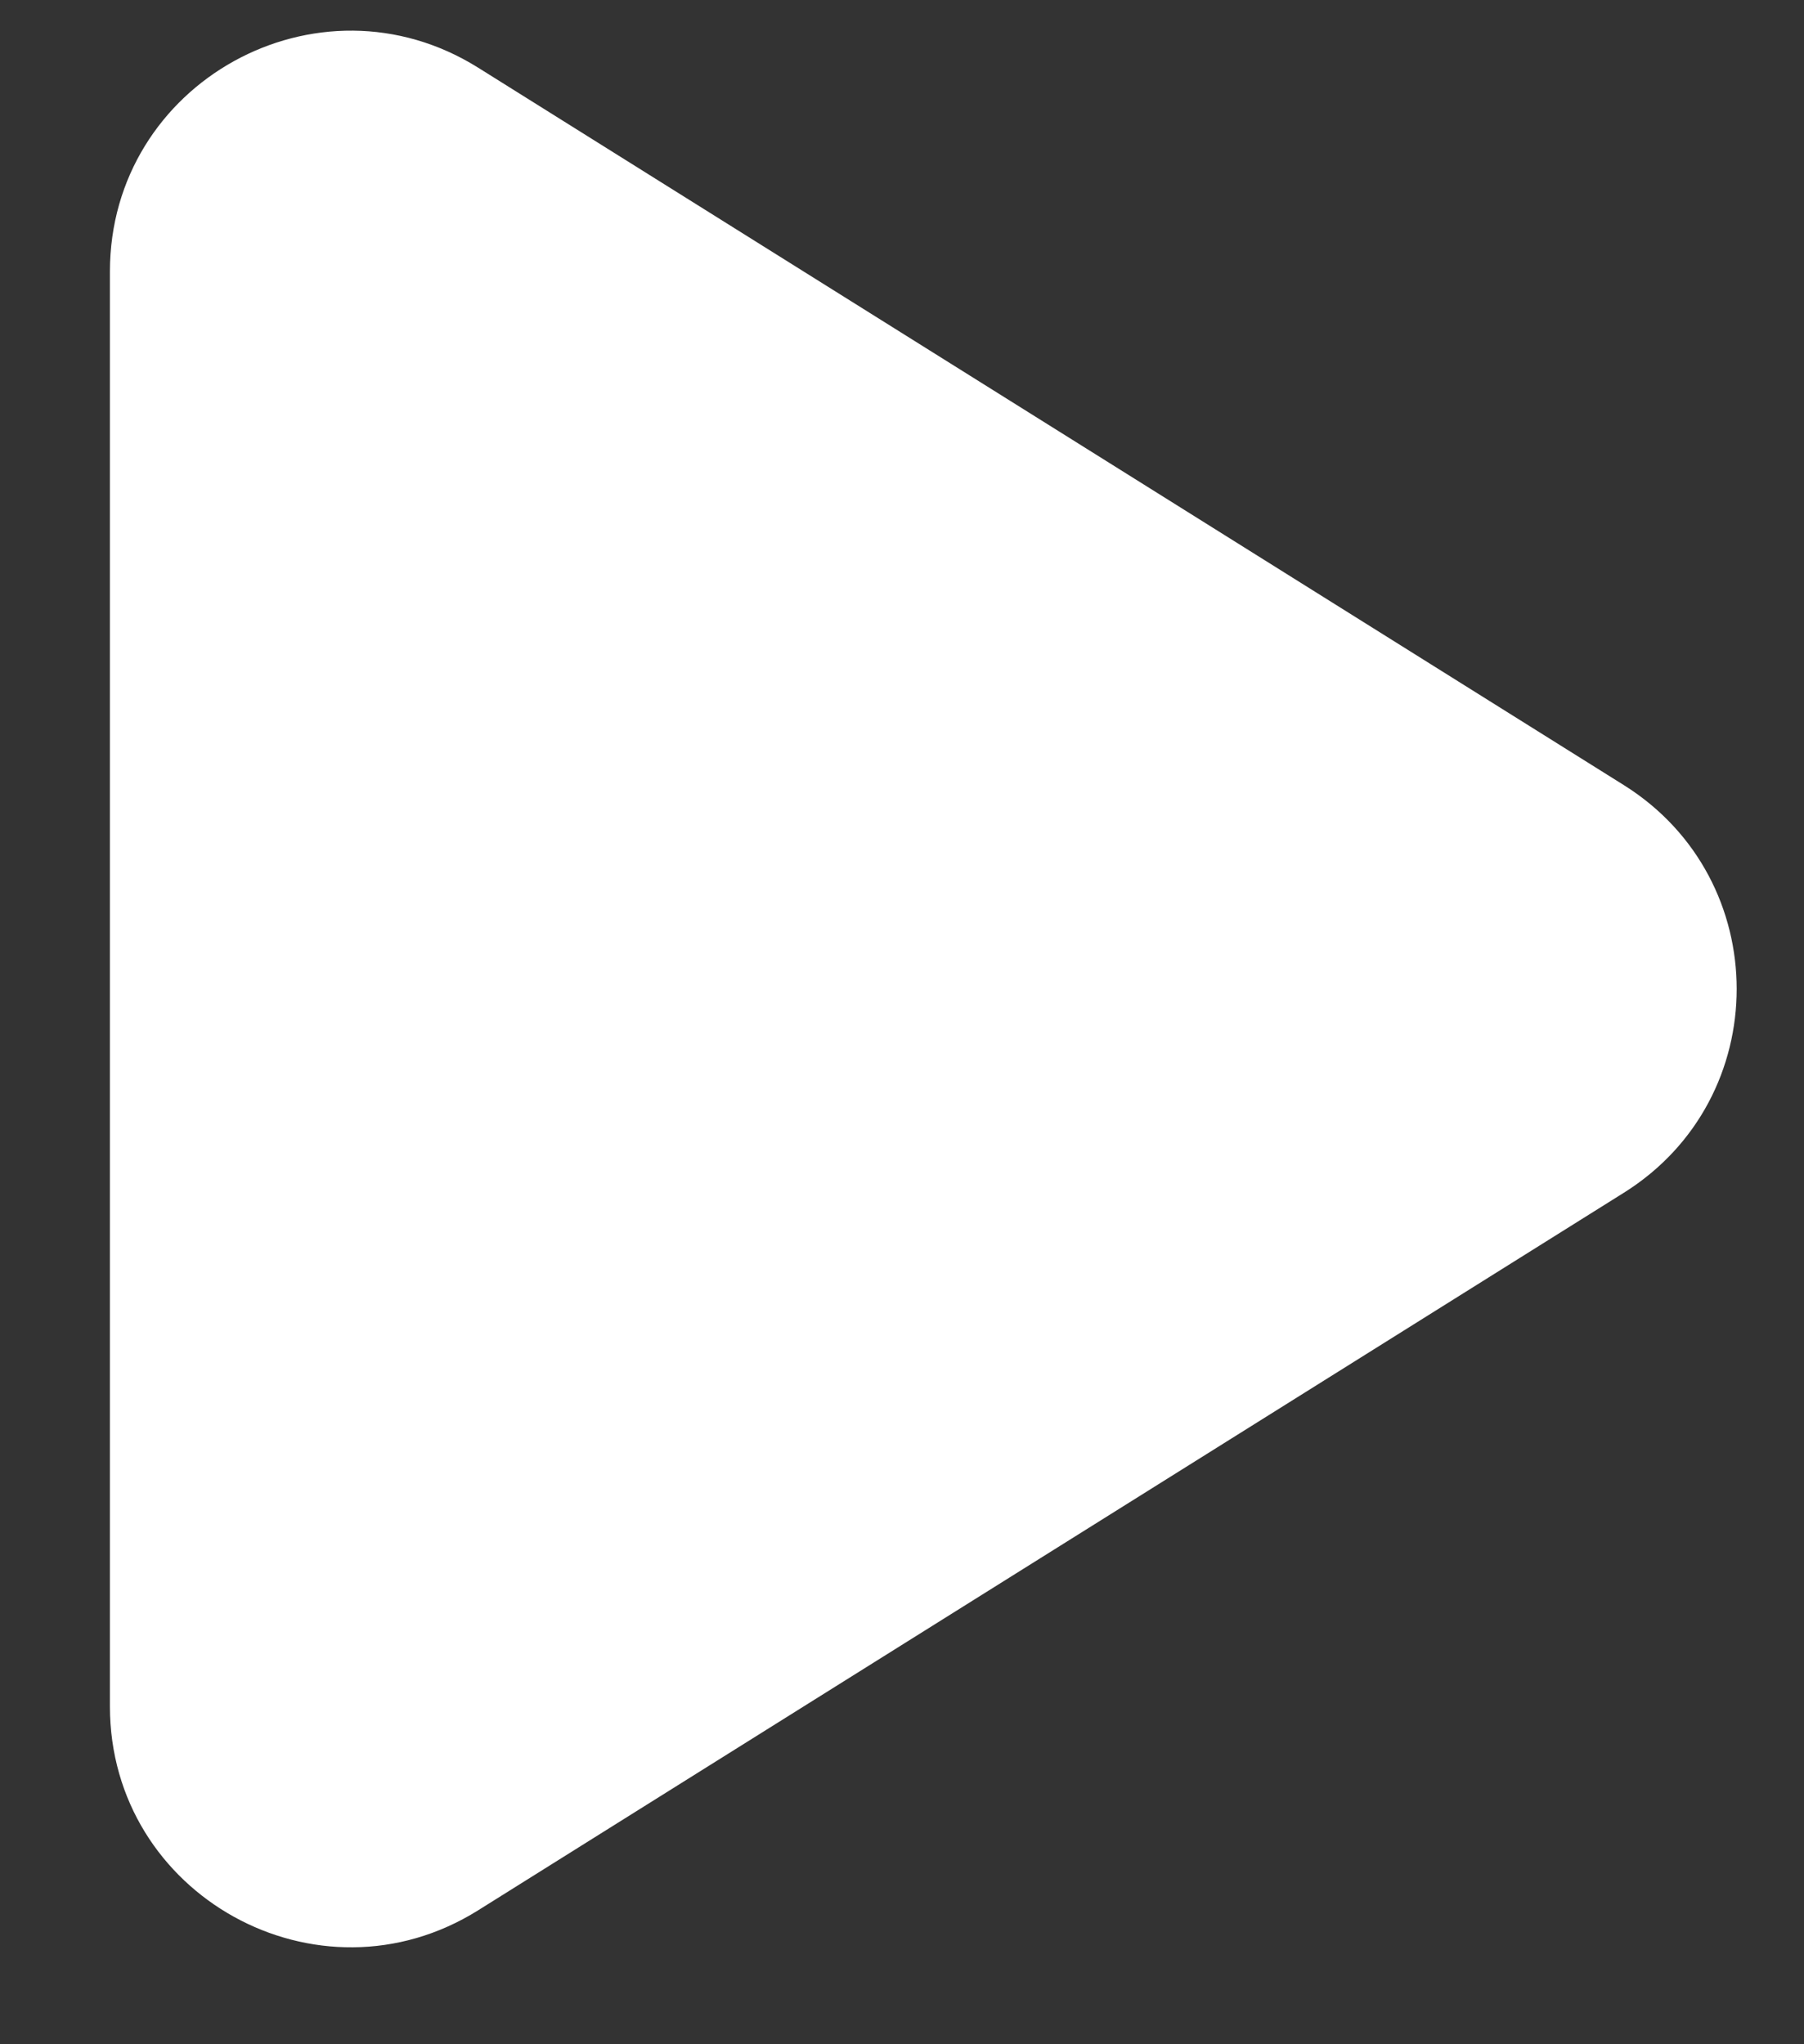 <svg width="15" height="17" viewBox="0 0 15 17" fill="none" xmlns="http://www.w3.org/2000/svg">
<rect x="0" y="0" width="15" height="17" fill="#333333" stroke="none"/>
<path d="M13.502 6.529C14.753 7.313 14.753 9.136 13.502 9.919L3.976 15.886C2.644 16.72 0.914 15.762 0.914 14.191L0.914 2.258C0.914 0.686 2.644 -0.271 3.976 0.563L13.502 6.529Z" fill="white"/>
</svg>
